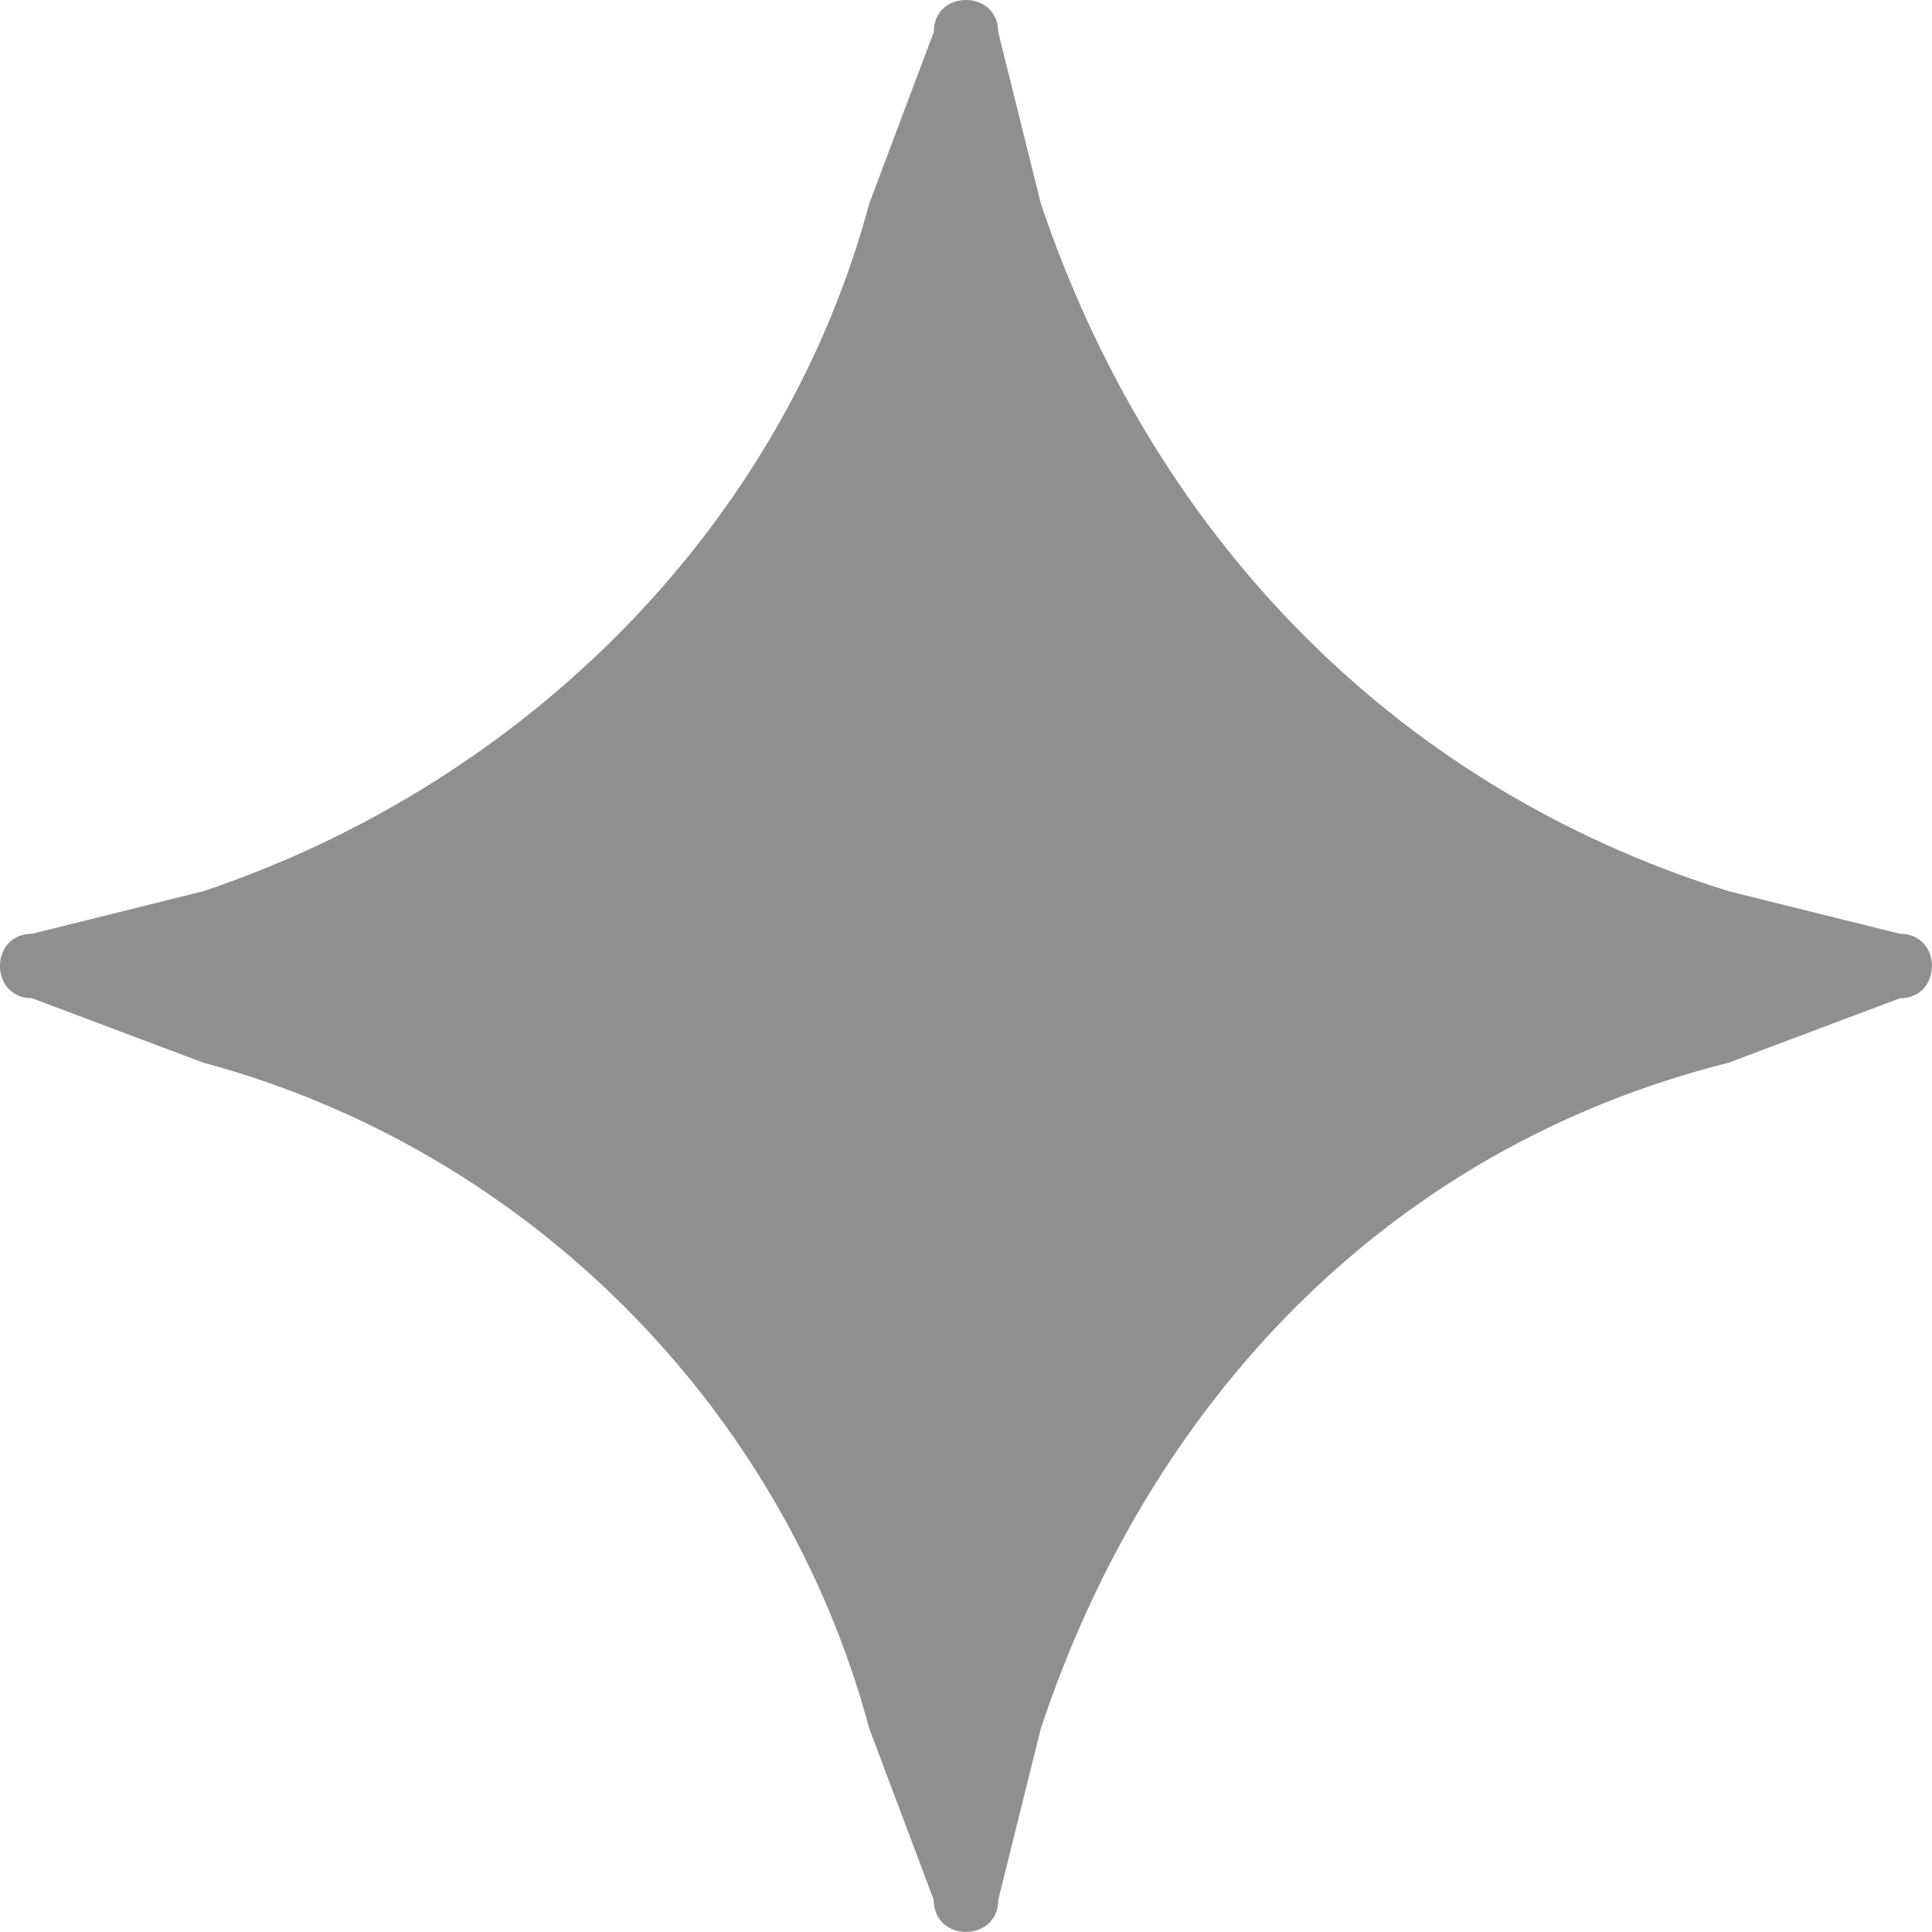 <svg width="15" height="15" viewBox="0 0 15 15" fill="none" xmlns="http://www.w3.org/2000/svg">
<path d="M14.752 7.25L13.42 6.919C10.756 6.088 8.923 4.084 8.081 1.58L7.75 0.248C7.75 -0.083 7.25 -0.083 7.25 0.248L6.749 1.58C6.077 4.084 4.084 6.077 1.58 6.919L0.248 7.25C-0.083 7.25 -0.083 7.75 0.248 7.75L1.58 8.251C4.084 8.923 6.077 10.916 6.749 13.42L7.25 14.752C7.25 15.082 7.75 15.082 7.75 14.752L8.081 13.42C8.912 10.916 10.745 8.923 13.42 8.251L14.752 7.75C15.082 7.75 15.082 7.25 14.752 7.25Z" fill="#8F8F8F"/>
</svg>
